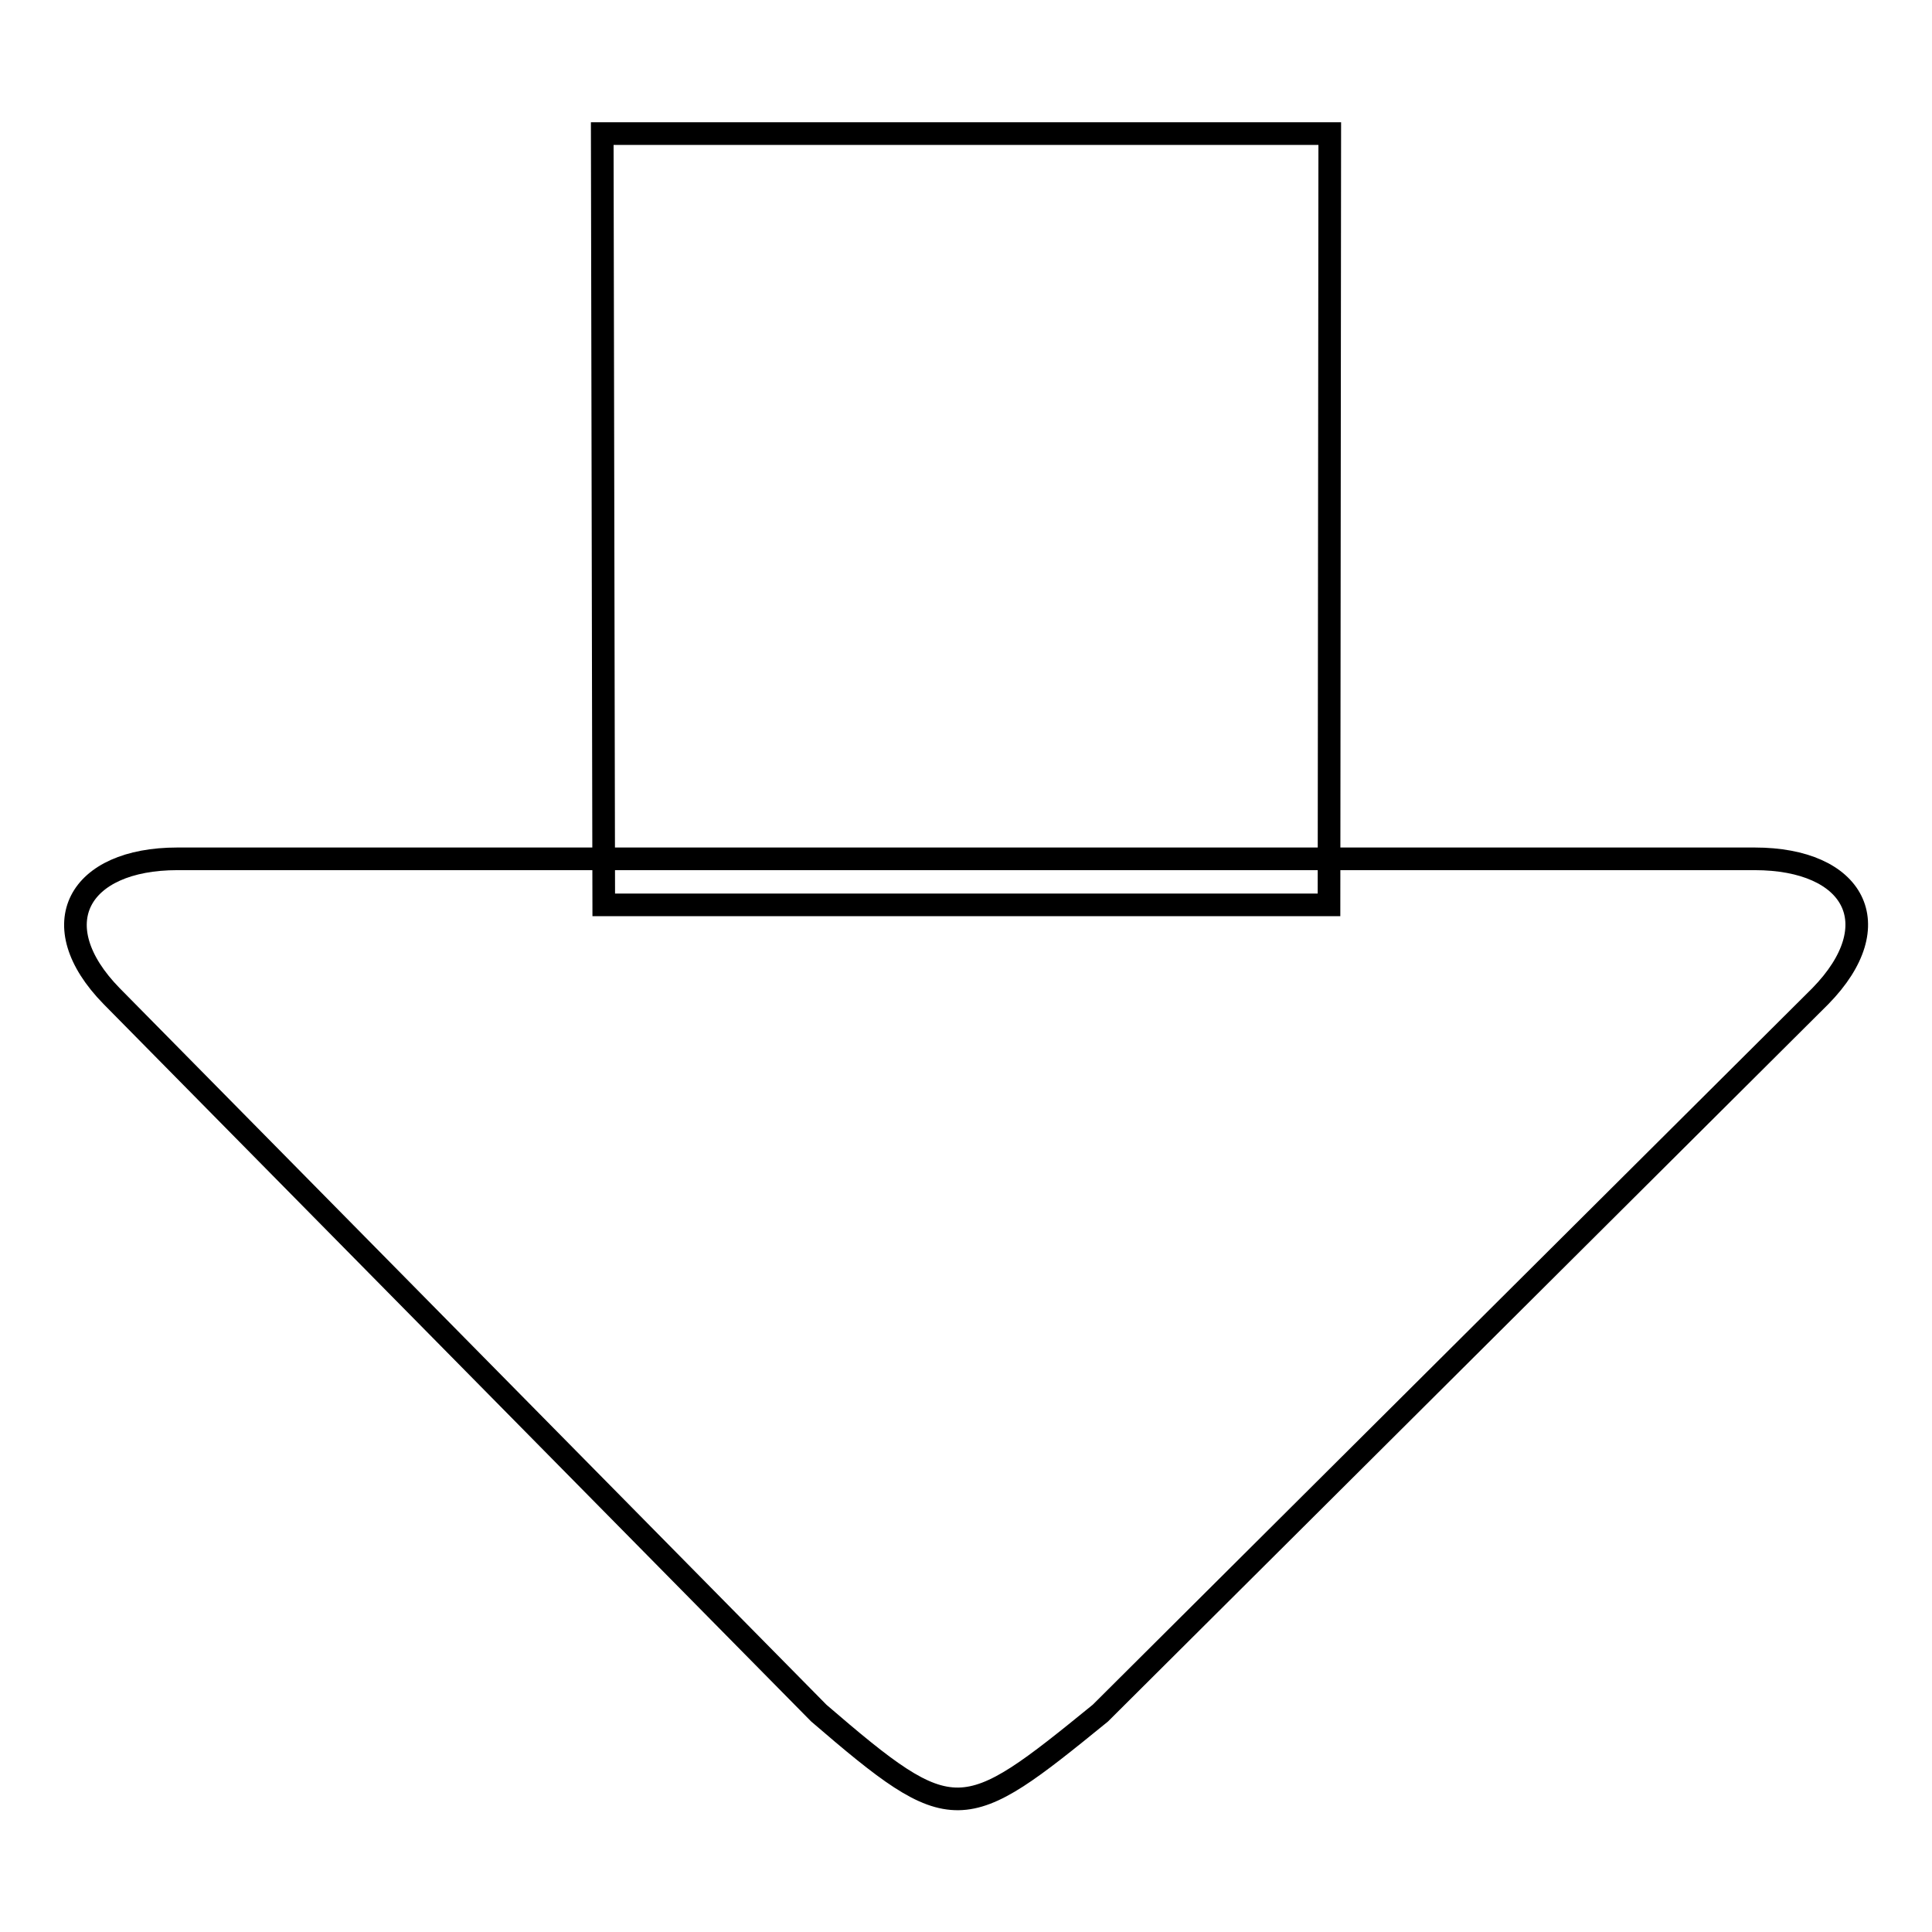 <?xml version="1.0" encoding="utf-8"?>
<!-- Svg Vector Icons : http://www.onlinewebfonts.com/icon -->
<!DOCTYPE svg PUBLIC "-//W3C//DTD SVG 1.1//EN" "http://www.w3.org/Graphics/SVG/1.1/DTD/svg11.dtd">
<svg version="1.1" xmlns="http://www.w3.org/2000/svg" xmlns:xlink="http://www.w3.org/1999/xlink" x="0px" y="0px" viewBox="0 0 256 256" enable-background="new 0 0 256 256" xml:space="preserve">
<g><g><path stroke-width="3" fill-opacity="0" stroke="#000000"  d="M80,119.9h96.1l0.1-102.2H79.8L80,119.9z"/><path stroke-width="3" fill-opacity="0" stroke="#000000"  d="M23.5,113.8c-13.1,0-18,8.7-8.7,18.2l93.7,95c17.9,15.4,19,14.9,37.3,0l95.4-95c9.3-9.5,4.5-18.2-8.7-18.2H23.5L23.5,113.8z"/></g></g>
</svg>